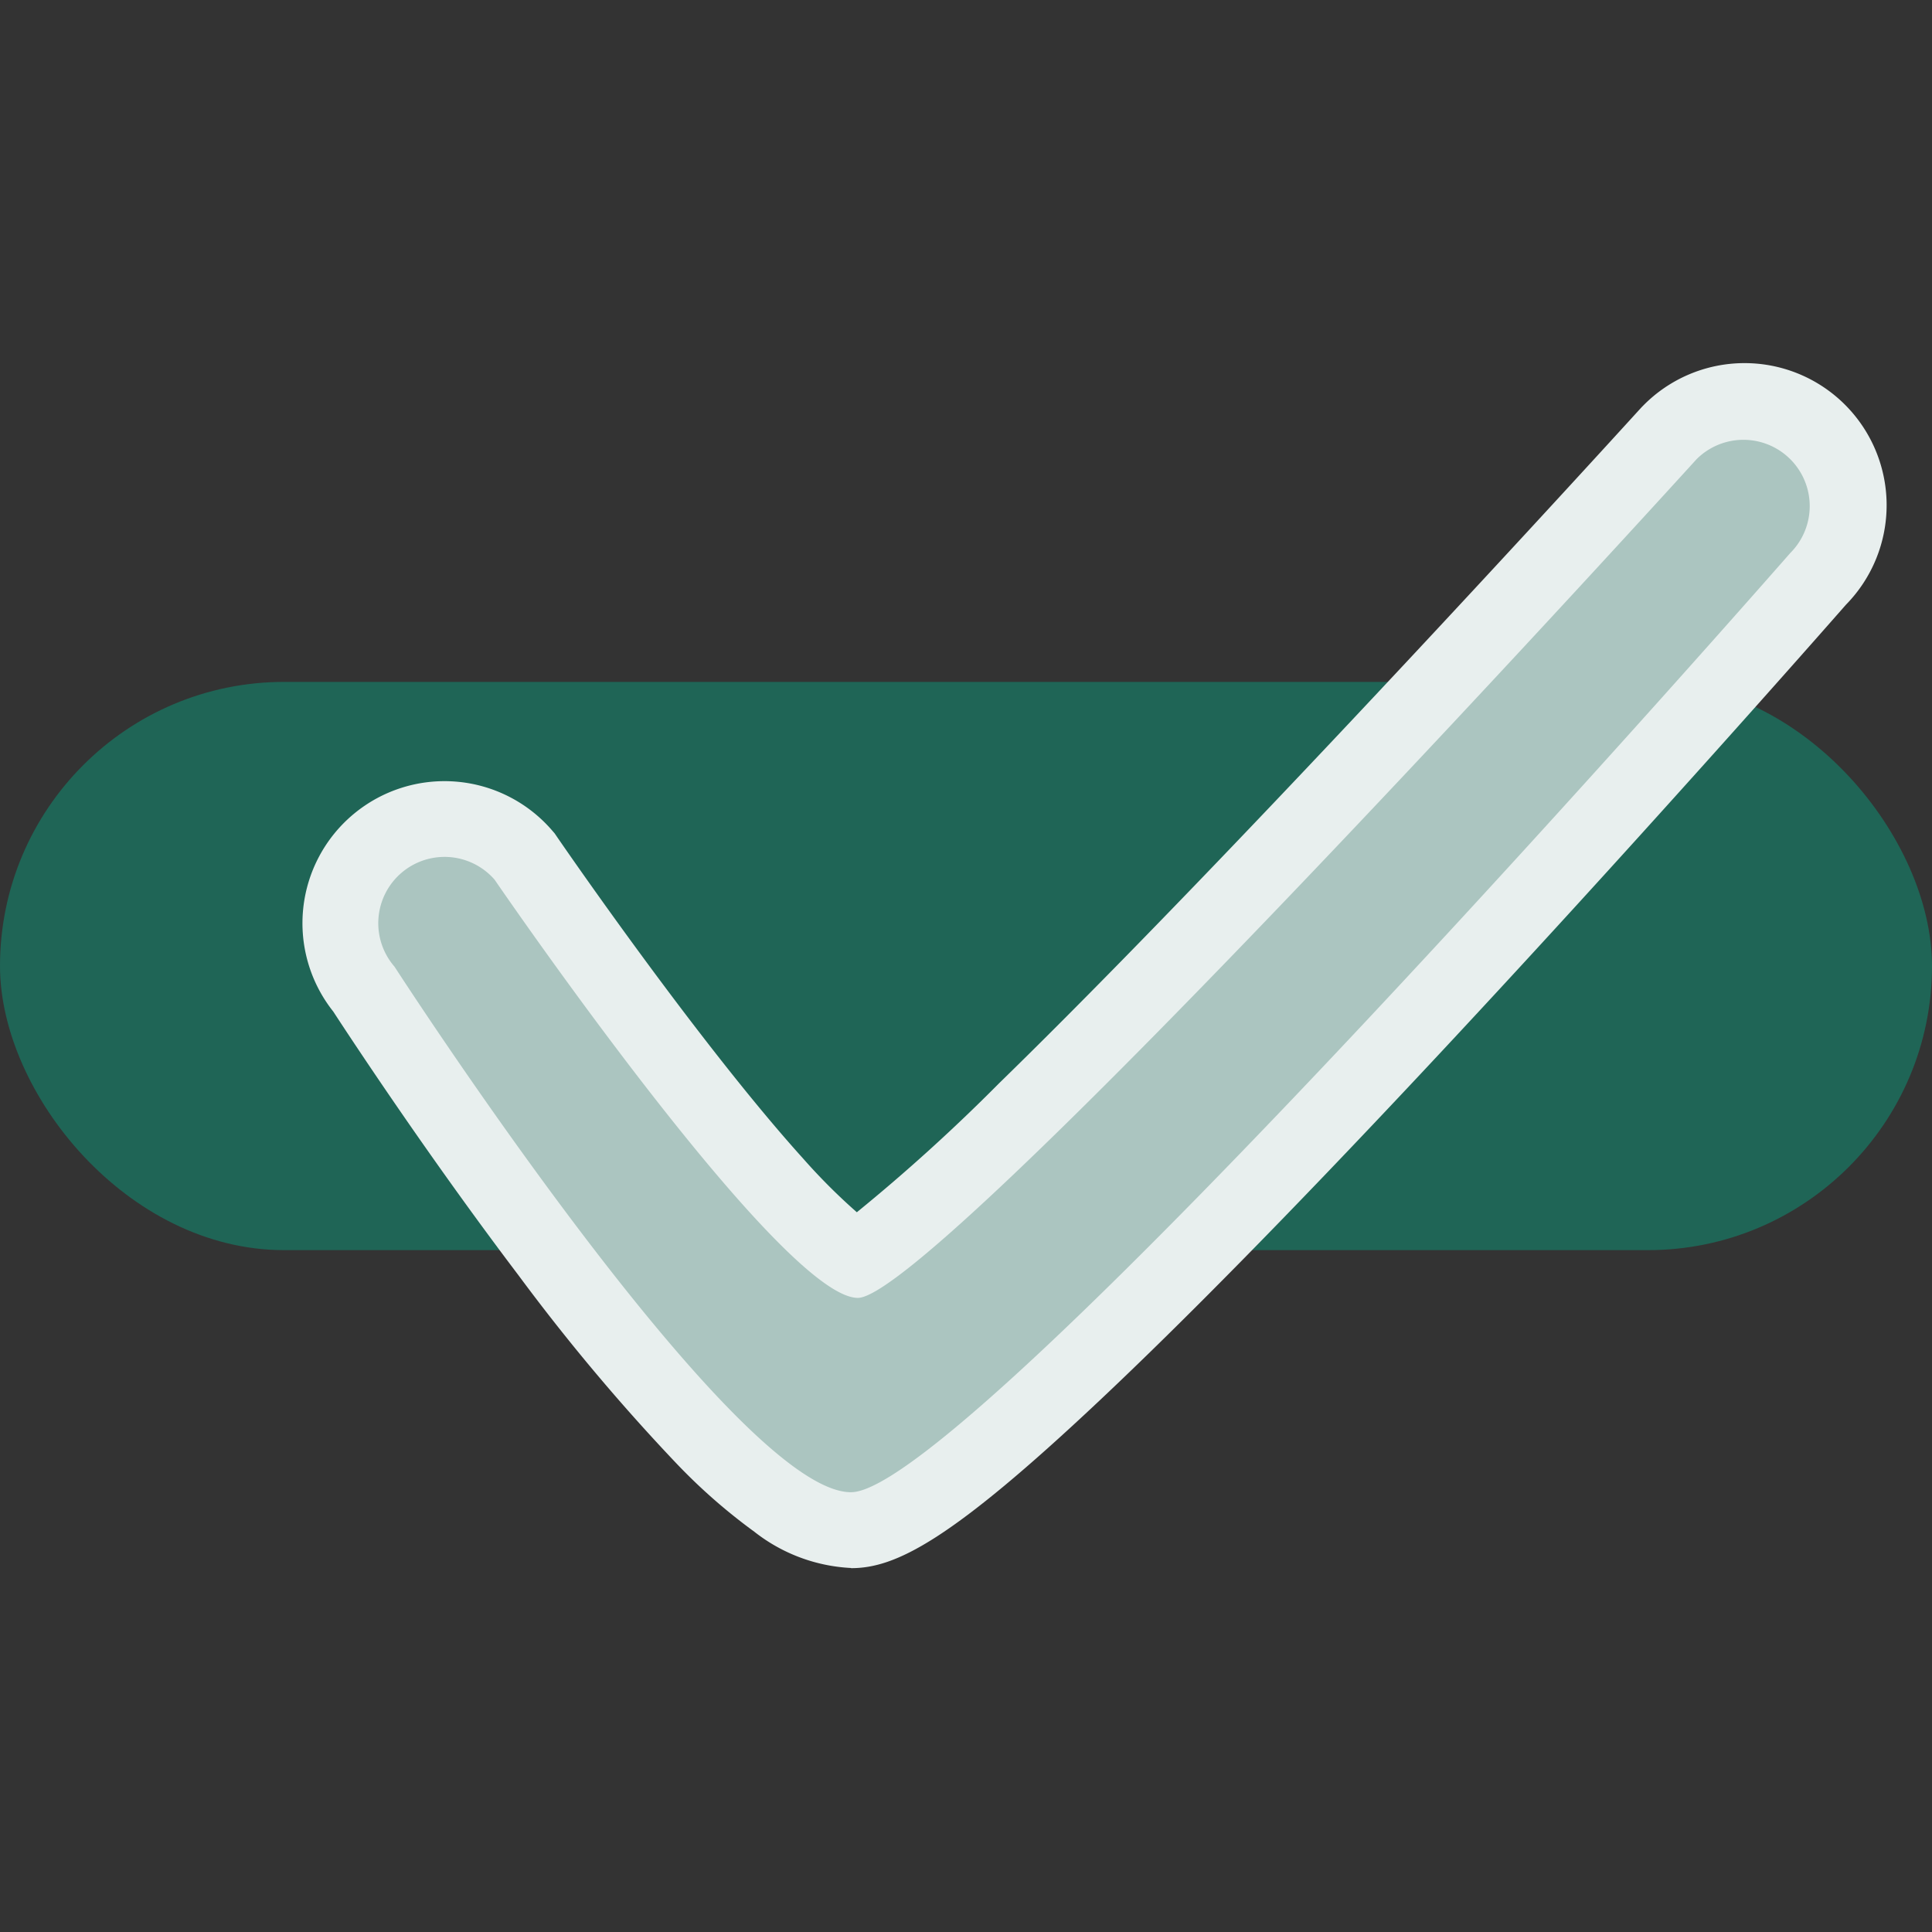 <svg xmlns="http://www.w3.org/2000/svg" width="102" height="102" viewBox="0 0 102 102"><rect x="0" y="0" width="102" height="102" fill="#333333" stroke="none"/><g transform="translate(-909 -369.999)"><rect width="102" height="102" transform="translate(909 369.999)" fill="none"/><rect width="102" height="30" rx="15" transform="translate(909 406)" fill="#1f6556"/><path d="M953.933,450.78c-2.262,0-6.12-1.667-15.964-14.666-4.881-6.446-9.153-12.973-9.748-13.887a5.5,5.5,0,0,1,8.4-7.1l.076.087.065.1c.035.052,3.588,5.236,7.64,10.488,2.36,3.059,4.42,5.537,6.125,7.365a16.324,16.324,0,0,0,3.688,3.275c.663-.374,2.7-1.8,8.271-7.191,3.856-3.73,8.827-8.79,14.774-15.038,10.145-10.658,19.73-21.209,19.826-21.314l.032-.036.034-.034a5.5,5.5,0,0,1,7.83,7.726c-.731.834-11.317,12.892-22.481,24.8-6.777,7.228-12.444,12.992-16.844,17.134-2.644,2.489-4.868,4.424-6.609,5.751-2.335,1.78-3.866,2.54-5.118,2.54Z" fill="#abc5c0"/><path d="M953.933,448.78c6.182,0,49.586-49.586,49.586-49.586a3.5,3.5,0,1,0-4.95-4.95s-40.2,44.277-44.277,44.277-19.178-22.077-19.178-22.077a3.5,3.5,0,1,0-5.285,4.591s17.921,27.746,24.1,27.746m0,4a8.973,8.973,0,0,1-5.108-1.917,30.3,30.3,0,0,1-4.123-3.618,105.919,105.919,0,0,1-8.328-9.923c-4.85-6.4-8.986-12.707-9.775-13.919a7.5,7.5,0,0,1,11.535-9.583l.151.174.13.19c.033.048,3.319,4.843,7.156,9.854,2.221,2.9,4.184,5.3,5.834,7.125A31.384,31.384,0,0,0,954.237,434a95.6,95.6,0,0,0,7.5-6.8c3.852-3.753,8.756-8.76,14.575-14.882,9.94-10.457,19.206-20.657,19.3-20.758l.065-.071.068-.068a7.5,7.5,0,0,1,10.716,10.5c-.972,1.108-11.451,13.034-22.494,24.812-6.806,7.258-12.5,13.052-16.932,17.222-7.85,7.39-10.747,8.835-13.1,8.835Z" fill="#e8efee"/></g></svg>